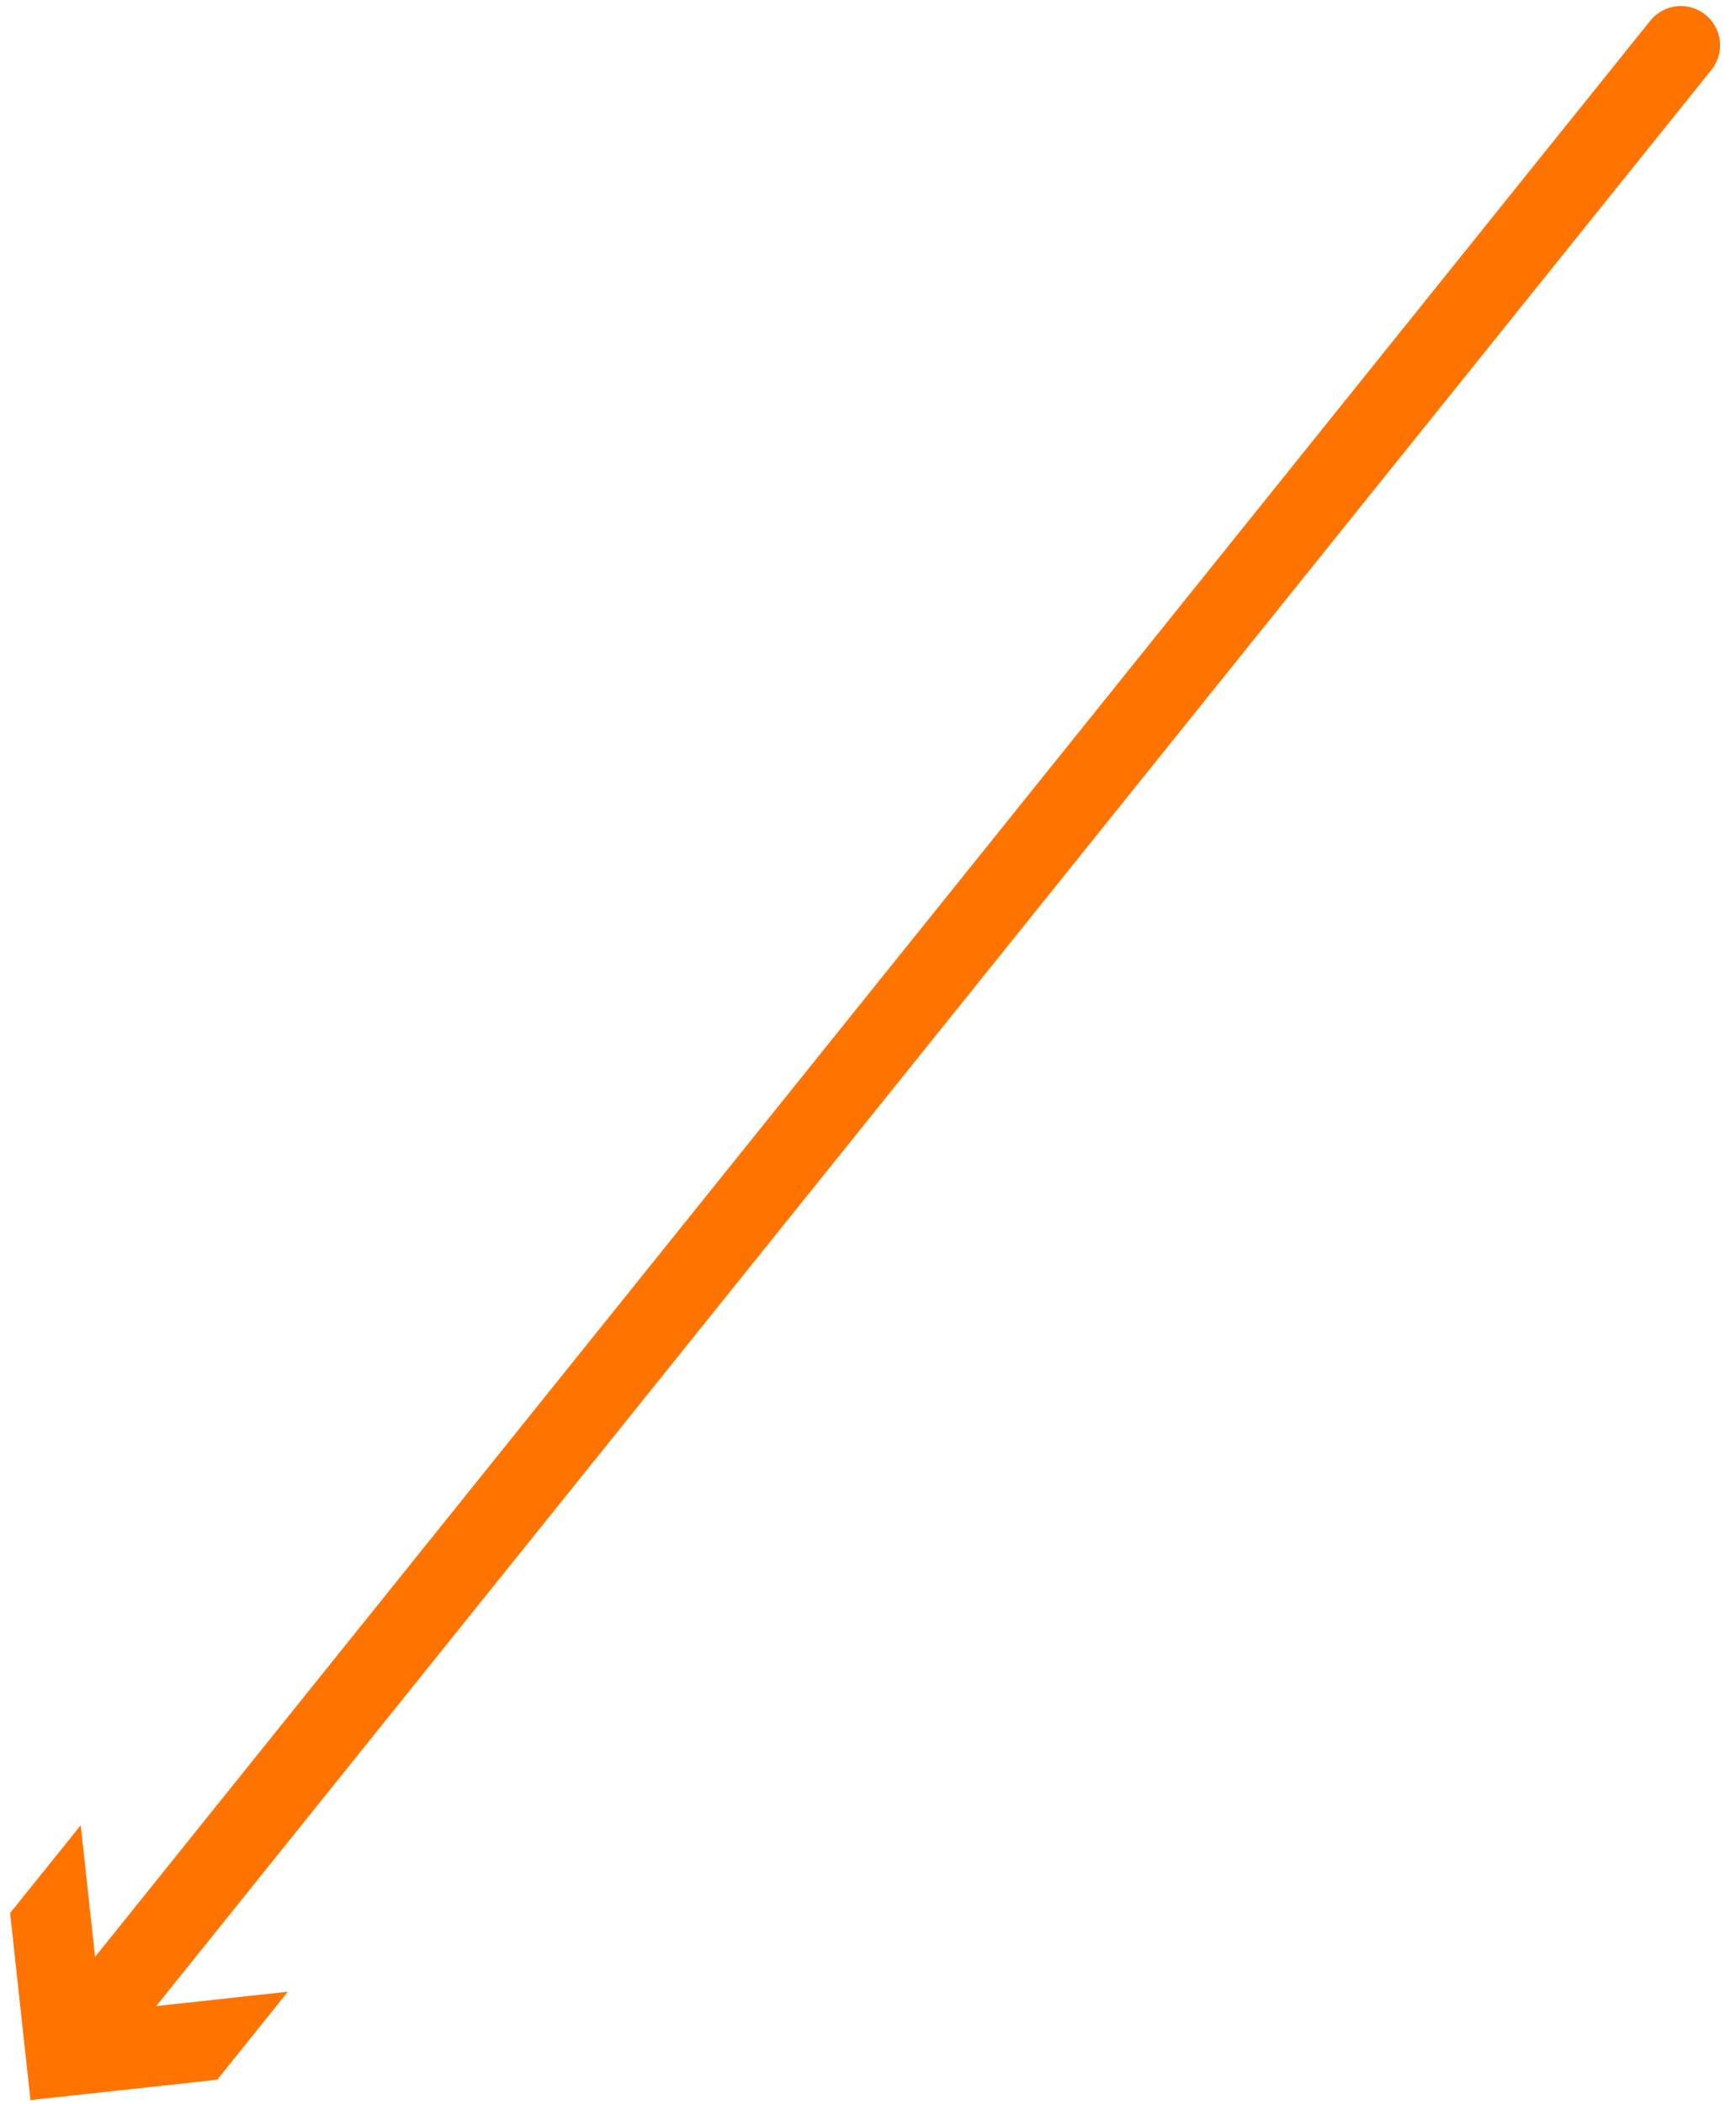<?xml version="1.0" encoding="UTF-8"?> <svg xmlns="http://www.w3.org/2000/svg" width="104" height="126" viewBox="0 0 104 126" fill="none"> <path fill-rule="evenodd" clip-rule="evenodd" d="M102.167 0.879C103.179 1.691 103.34 3.171 102.527 4.182L7.017 123.052C6.204 124.064 4.725 124.225 3.713 123.412C2.701 122.599 2.54 121.12 3.353 120.109L98.863 1.239C99.676 0.227 101.155 0.066 102.167 0.879Z" fill="#FF7400"></path> <path d="M4.834 109.311L6.055 120.501L17.244 119.281L13.014 124.551L1.825 125.771L0.604 114.571L4.834 109.311Z" fill="#FF7400"></path> </svg> 